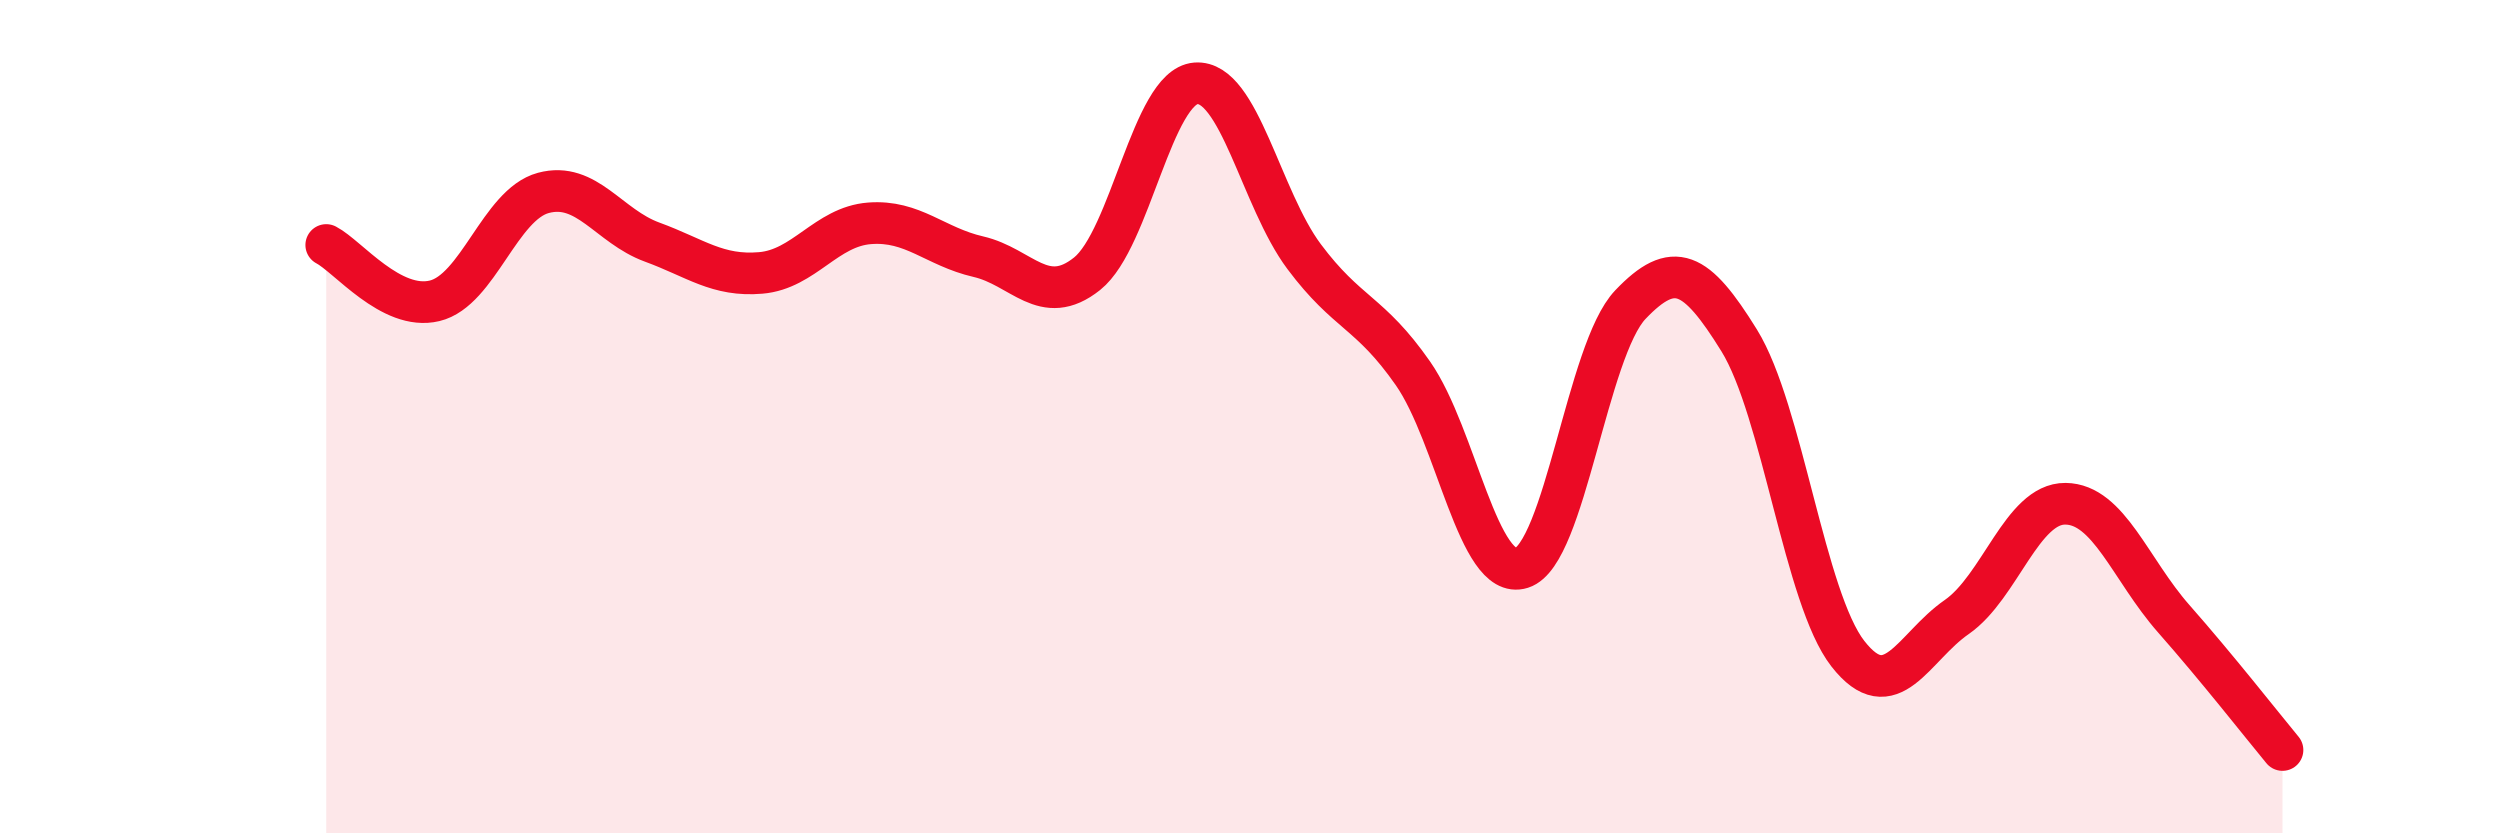
    <svg width="60" height="20" viewBox="0 0 60 20" xmlns="http://www.w3.org/2000/svg">
      <path
        d="M 7.83,5.88 C 8.35,6.15 9.39,7.47 10.43,7.22 C 11.47,6.97 12,4.91 13.04,4.63 C 14.08,4.35 14.61,5.43 15.65,5.81 C 16.69,6.19 17.22,6.64 18.26,6.55 C 19.3,6.46 19.83,5.44 20.87,5.36 C 21.91,5.28 22.44,5.92 23.48,6.16 C 24.52,6.4 25.05,7.4 26.09,6.57 C 27.13,5.74 27.66,2.08 28.7,2 C 29.74,1.92 30.26,4.77 31.3,6.16 C 32.34,7.55 32.87,7.47 33.91,8.96 C 34.95,10.45 35.48,13.96 36.52,13.63 C 37.56,13.3 38.09,8.4 39.13,7.31 C 40.17,6.22 40.7,6.49 41.74,8.17 C 42.78,9.85 43.31,14.36 44.35,15.69 C 45.39,17.02 45.92,15.53 46.96,14.81 C 48,14.09 48.53,12.08 49.57,12.09 C 50.61,12.1 51.13,13.67 52.17,14.85 C 53.21,16.03 54.26,17.37 54.78,18L54.78 20L7.83 20Z"
        fill="#EB0A25"
        opacity="0.1"
        stroke-linecap="round"
        stroke-linejoin="round"
      />
      <path
        d="M 7.83,5.88 C 8.35,6.15 9.39,7.47 10.43,7.22 C 11.47,6.97 12,4.91 13.04,4.63 C 14.08,4.35 14.61,5.43 15.65,5.81 C 16.69,6.19 17.22,6.64 18.26,6.55 C 19.3,6.46 19.83,5.44 20.87,5.36 C 21.91,5.28 22.44,5.92 23.48,6.16 C 24.52,6.4 25.05,7.4 26.09,6.57 C 27.13,5.74 27.66,2.08 28.7,2 C 29.74,1.92 30.26,4.77 31.3,6.16 C 32.34,7.55 32.87,7.47 33.91,8.96 C 34.95,10.45 35.48,13.96 36.52,13.63 C 37.56,13.3 38.09,8.4 39.13,7.31 C 40.17,6.22 40.7,6.49 41.74,8.17 C 42.78,9.85 43.31,14.36 44.35,15.69 C 45.39,17.02 45.92,15.53 46.96,14.81 C 48,14.09 48.53,12.08 49.57,12.09 C 50.61,12.1 51.13,13.67 52.17,14.85 C 53.21,16.03 54.26,17.37 54.78,18"
        stroke="#EB0A25"
        stroke-width="1"
        fill="none"
        stroke-linecap="round"
        stroke-linejoin="round"
      />
    </svg>
  
